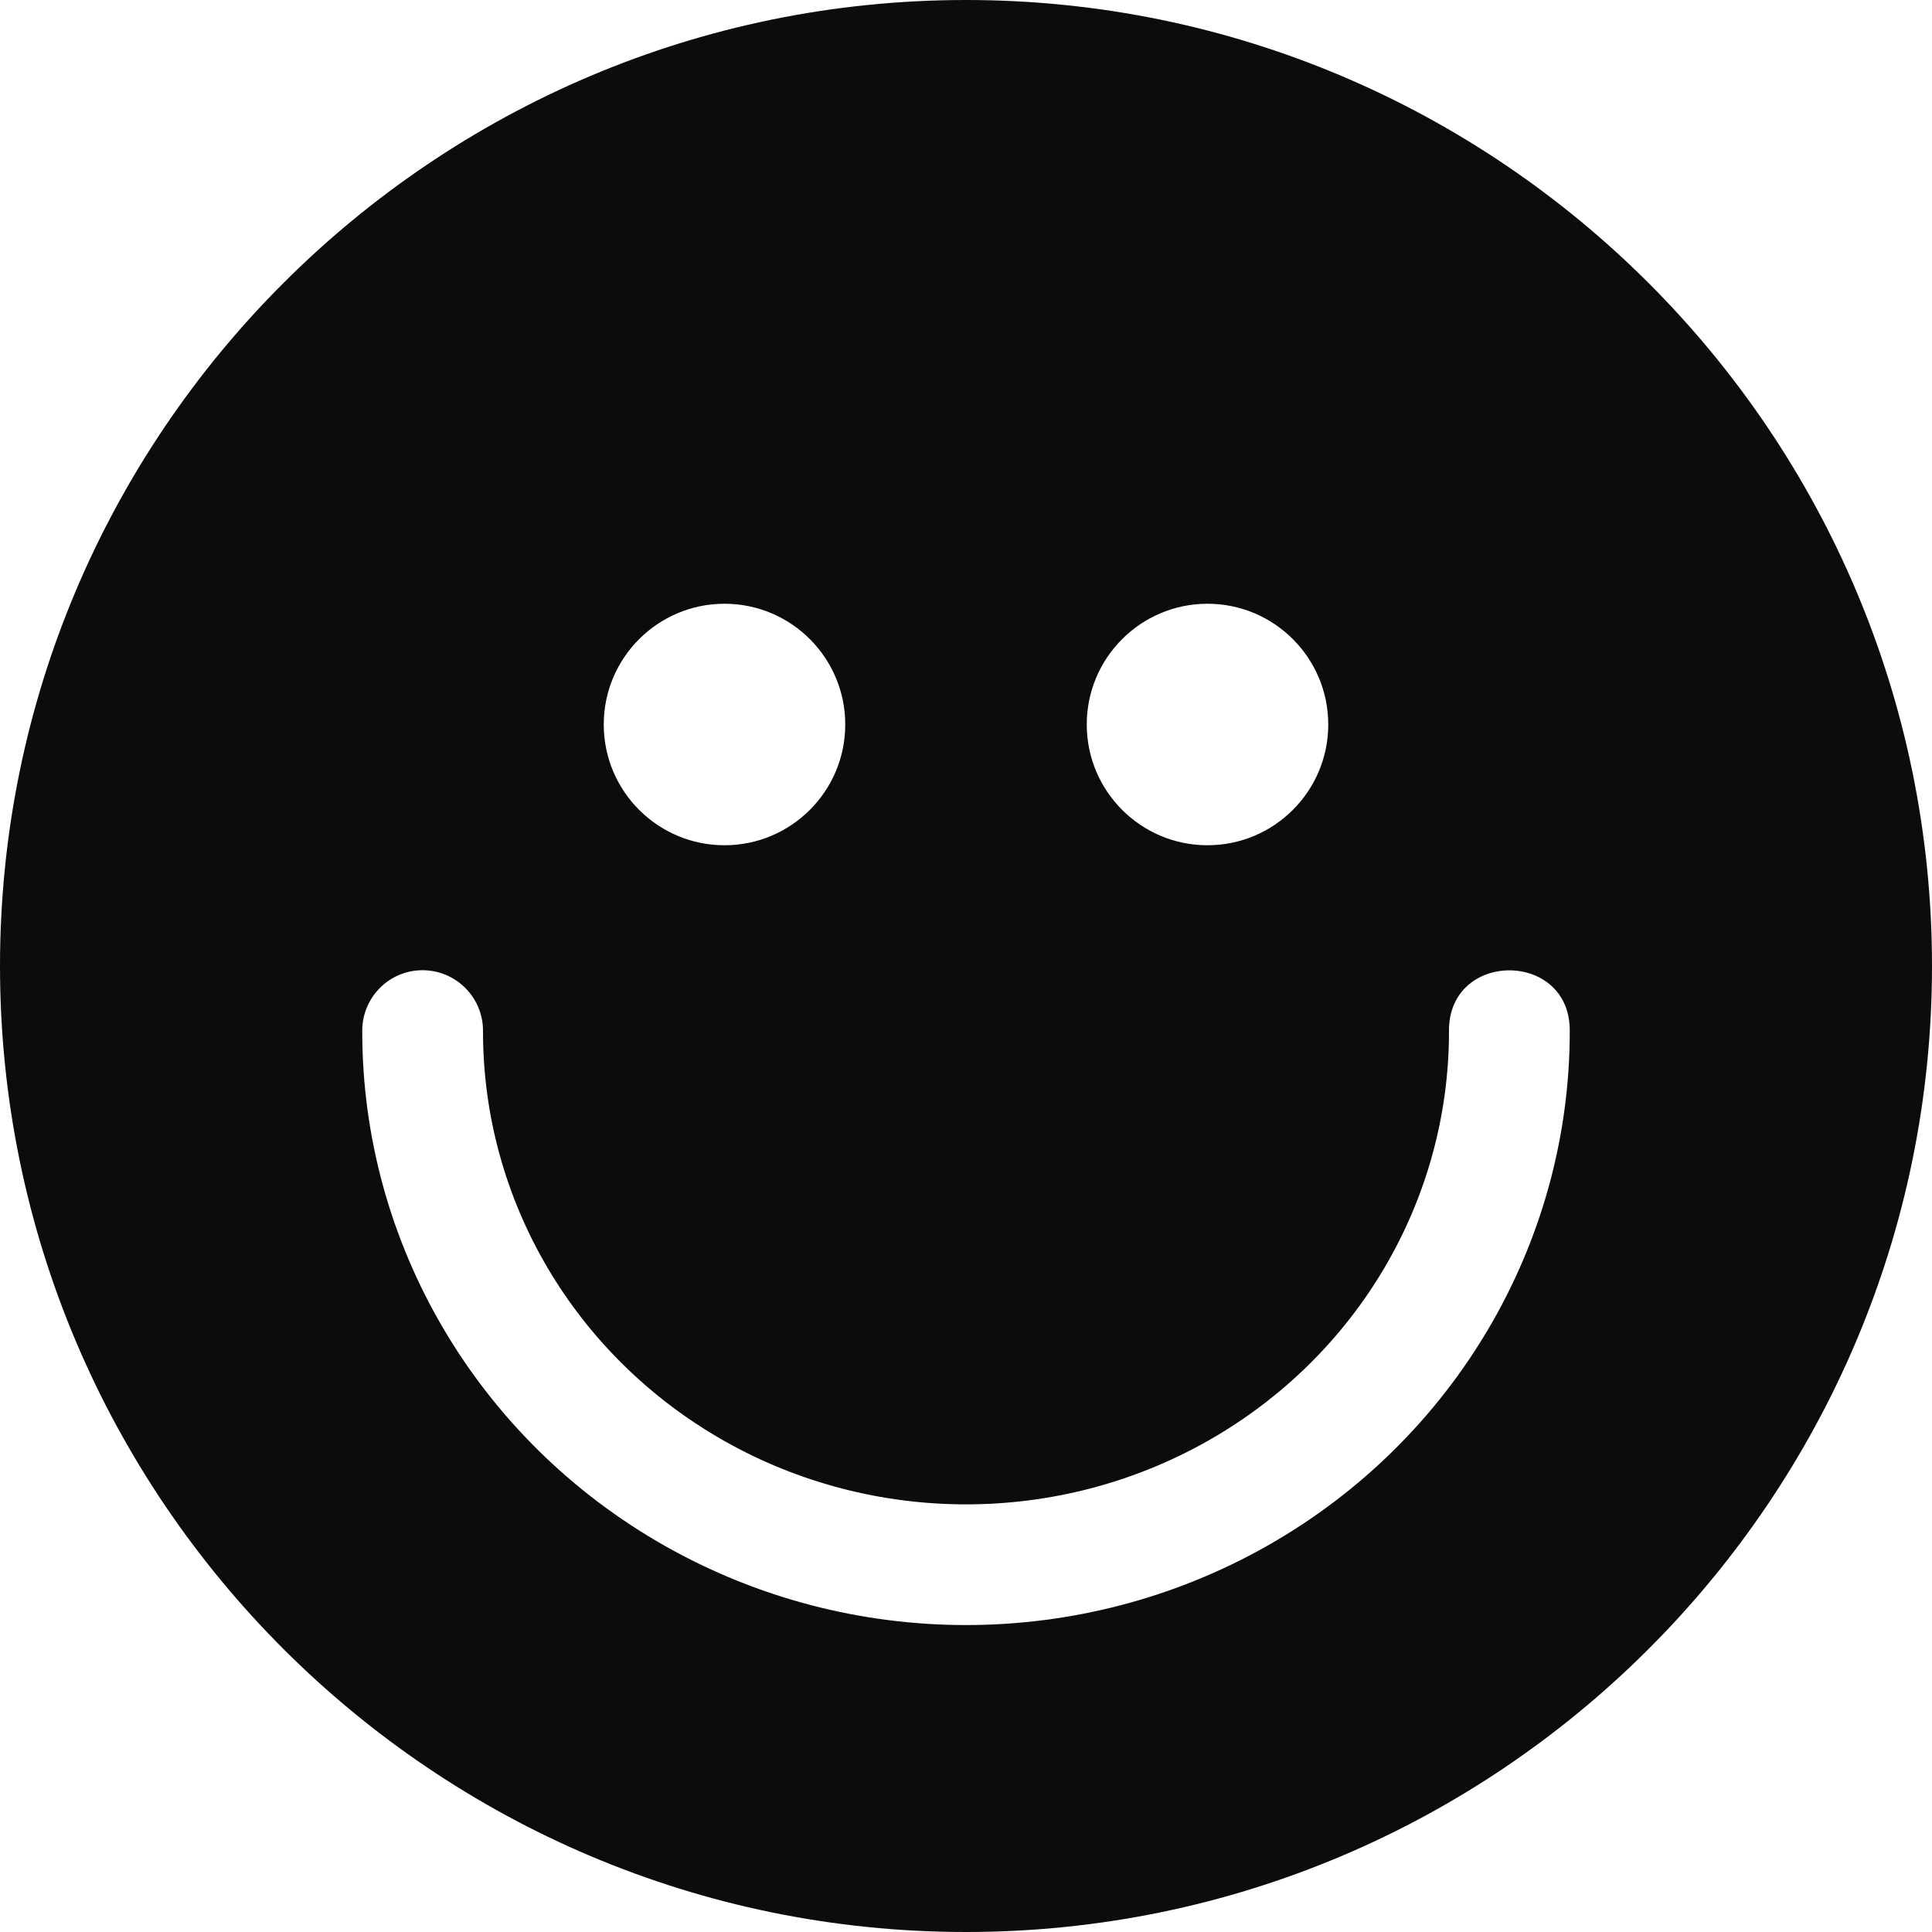 <?xml version="1.0" encoding="UTF-8"?> <svg xmlns="http://www.w3.org/2000/svg" width="16" height="16" viewBox="0 0 16 16" fill="none"> <path d="M8 0C3.588 0 0 3.588 0 8C0 12.412 3.588 16 8 16C12.412 16 16 12.412 16 8C16 3.588 12.412 0 8 0ZM6 5C6.552 5 7 5.448 7 6C7 6.552 6.552 7 6 7C5.448 7 5 6.552 5 6C5 5.448 5.448 5 6 5ZM10 5C10.552 5 11 5.448 11 6C11 6.552 10.552 7 10 7C9.448 7 9 6.552 9 6C9 5.448 9.448 5 10 5ZM3.492 8.035C3.774 8.031 4.004 8.261 4 8.543C4 9.939 4.757 11.229 5.996 11.932C7.235 12.634 8.765 12.634 10.004 11.932C11.243 11.229 12 9.939 12 8.543C11.99 7.867 13.01 7.867 13 8.543C13 10.302 12.041 11.925 10.496 12.801C8.951 13.677 7.049 13.677 5.504 12.801C3.958 11.925 3 10.302 3 8.543C2.996 8.267 3.216 8.039 3.492 8.035Z" fill="#0C0C0C"></path> </svg> 